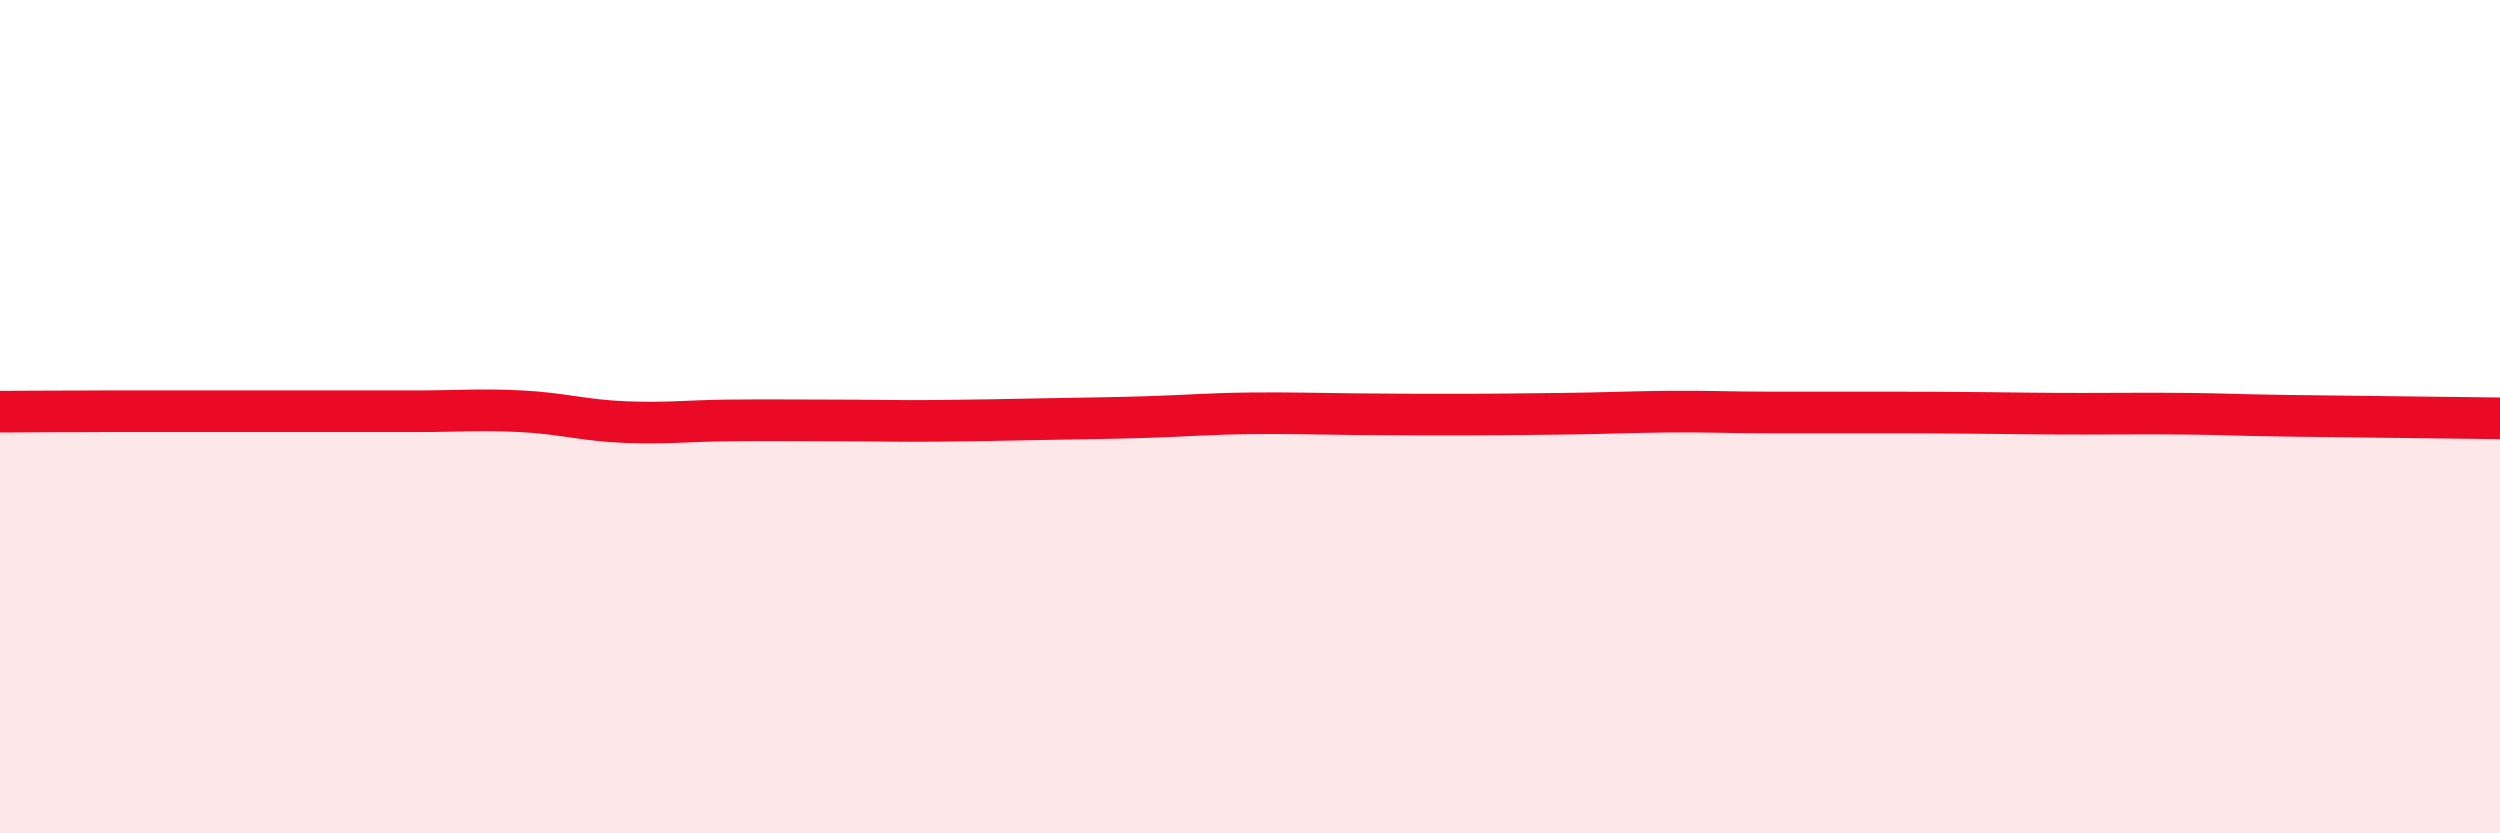 
    <svg width="60" height="20" viewBox="0 0 60 20" xmlns="http://www.w3.org/2000/svg">
      <path
        d="M 0,9.88 C 0.5,9.88 1.5,9.87 2.5,9.87 C 3.5,9.87 4,9.87 5,9.87 C 6,9.87 6.5,9.87 7.5,9.87 C 8.5,9.87 9,9.87 10,9.87 C 11,9.87 11.5,9.82 12.5,9.87 C 13.5,9.92 14,10.09 15,10.13 C 16,10.17 16.5,10.1 17.5,10.09 C 18.5,10.08 19,10.09 20,10.09 C 21,10.09 21.5,10.11 22.5,10.1 C 23.5,10.09 24,10.08 25,10.06 C 26,10.04 26.5,10.04 27.5,10.01 C 28.5,9.98 29,9.93 30,9.92 C 31,9.91 31.5,9.93 32.5,9.94 C 33.5,9.95 34,9.95 35,9.95 C 36,9.95 36.5,9.94 37.5,9.93 C 38.5,9.92 39,9.89 40,9.88 C 41,9.87 41.5,9.9 42.5,9.9 C 43.5,9.9 44,9.9 45,9.9 C 46,9.9 46.5,9.9 47.5,9.91 C 48.5,9.92 49,9.93 50,9.93 C 51,9.93 51.5,9.92 52.5,9.93 C 53.5,9.94 53.5,9.96 55,9.98 C 56.5,10 59,10.03 60,10.04L60 20L0 20Z"
        fill="#EB0A25"
        opacity="0.1"
        stroke-linecap="round"
        stroke-linejoin="round"
      />
      <path
        d="M 0,9.88 C 0.5,9.88 1.5,9.87 2.5,9.87 C 3.5,9.87 4,9.87 5,9.87 C 6,9.87 6.5,9.87 7.5,9.87 C 8.5,9.87 9,9.87 10,9.87 C 11,9.87 11.5,9.82 12.5,9.87 C 13.5,9.92 14,10.09 15,10.13 C 16,10.17 16.5,10.1 17.5,10.09 C 18.5,10.08 19,10.09 20,10.09 C 21,10.09 21.5,10.11 22.5,10.1 C 23.5,10.09 24,10.08 25,10.06 C 26,10.04 26.5,10.04 27.5,10.01 C 28.5,9.98 29,9.93 30,9.92 C 31,9.91 31.5,9.93 32.5,9.94 C 33.5,9.95 34,9.95 35,9.95 C 36,9.95 36.5,9.94 37.5,9.93 C 38.5,9.92 39,9.89 40,9.88 C 41,9.87 41.5,9.9 42.5,9.9 C 43.5,9.9 44,9.9 45,9.9 C 46,9.9 46.5,9.9 47.5,9.91 C 48.5,9.92 49,9.93 50,9.93 C 51,9.93 51.5,9.92 52.5,9.93 C 53.5,9.94 53.5,9.96 55,9.98 C 56.5,10 59,10.03 60,10.04"
        stroke="#EB0A25"
        stroke-width="1"
        fill="none"
        stroke-linecap="round"
        stroke-linejoin="round"
      />
    </svg>
  